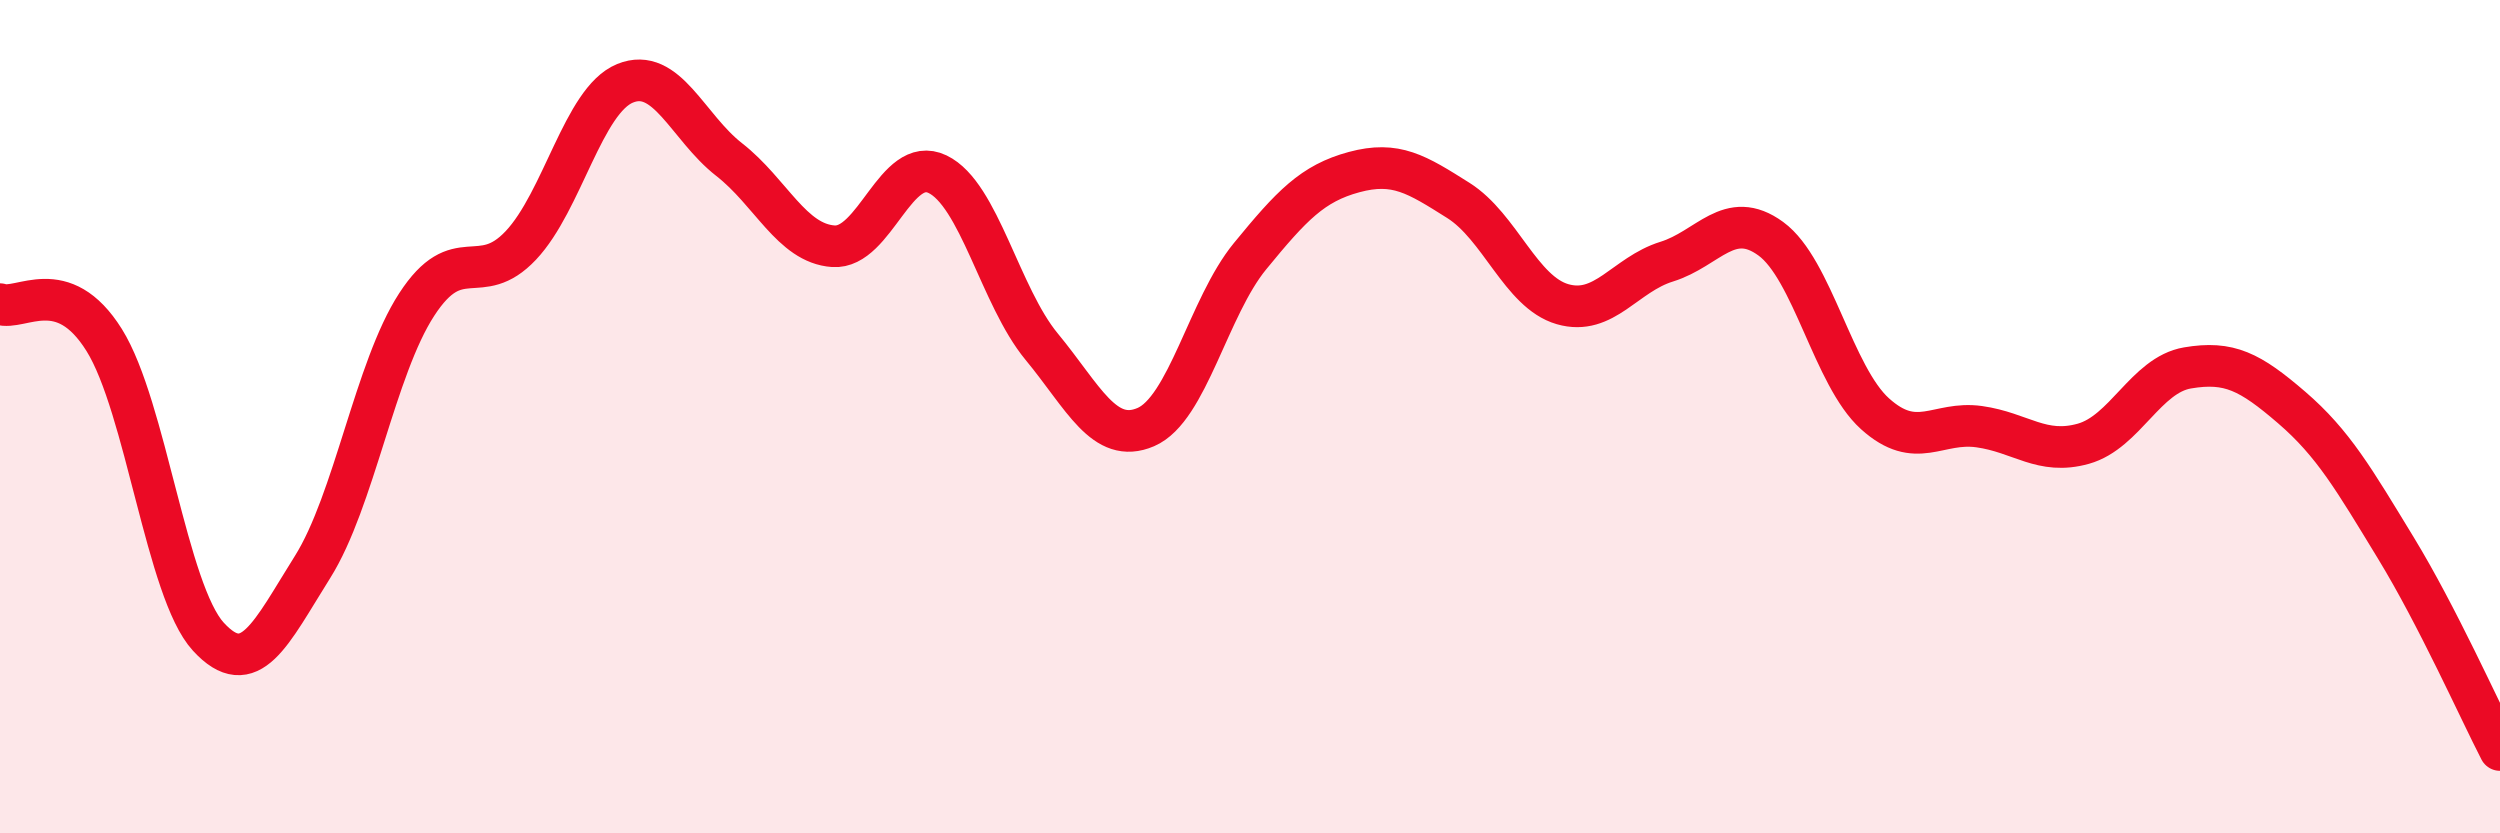 
    <svg width="60" height="20" viewBox="0 0 60 20" xmlns="http://www.w3.org/2000/svg">
      <path
        d="M 0,7.3 C 0.5,7.47 1.5,6.56 2.5,8.16 C 3.5,9.76 4,14.19 5,15.28 C 6,16.37 6.5,15.2 7.5,13.61 C 8.5,12.02 9,8.85 10,7.31 C 11,5.77 11.5,6.95 12.5,5.89 C 13.5,4.83 14,2.41 15,2 C 16,1.59 16.5,3.05 17.5,3.83 C 18.5,4.61 19,5.84 20,5.91 C 21,5.98 21.5,3.7 22.5,4.18 C 23.5,4.66 24,7.11 25,8.32 C 26,9.53 26.5,10.68 27.5,10.25 C 28.5,9.82 29,7.37 30,6.15 C 31,4.93 31.5,4.4 32.5,4.13 C 33.5,3.86 34,4.18 35,4.81 C 36,5.44 36.5,7.01 37.5,7.3 C 38.5,7.59 39,6.59 40,6.28 C 41,5.97 41.5,5 42.5,5.73 C 43.5,6.46 44,9.03 45,9.93 C 46,10.83 46.5,10.1 47.5,10.24 C 48.5,10.38 49,10.93 50,10.65 C 51,10.37 51.5,9 52.5,8.83 C 53.5,8.66 54,8.92 55,9.78 C 56,10.64 56.5,11.51 57.5,13.15 C 58.5,14.79 59.5,17.03 60,18L60 20L0 20Z"
        fill="#EB0A25"
        opacity="0.1"
        stroke-linecap="round"
        stroke-linejoin="round"
      />
      <path
        d="M 0,7.3 C 0.5,7.47 1.5,6.56 2.5,8.16 C 3.5,9.76 4,14.19 5,15.28 C 6,16.37 6.5,15.2 7.5,13.61 C 8.5,12.02 9,8.85 10,7.31 C 11,5.77 11.5,6.95 12.5,5.89 C 13.5,4.83 14,2.41 15,2 C 16,1.59 16.5,3.05 17.5,3.83 C 18.5,4.61 19,5.84 20,5.91 C 21,5.98 21.5,3.7 22.5,4.18 C 23.5,4.66 24,7.11 25,8.32 C 26,9.53 26.5,10.68 27.5,10.25 C 28.5,9.82 29,7.37 30,6.15 C 31,4.93 31.5,4.4 32.5,4.13 C 33.5,3.86 34,4.18 35,4.81 C 36,5.44 36.5,7.01 37.5,7.3 C 38.5,7.59 39,6.59 40,6.28 C 41,5.97 41.5,5 42.5,5.73 C 43.5,6.46 44,9.03 45,9.93 C 46,10.83 46.5,10.1 47.5,10.24 C 48.5,10.38 49,10.93 50,10.65 C 51,10.37 51.5,9 52.5,8.83 C 53.5,8.66 54,8.92 55,9.78 C 56,10.64 56.5,11.51 57.5,13.15 C 58.5,14.79 59.5,17.03 60,18"
        stroke="#EB0A25"
        stroke-width="1"
        fill="none"
        stroke-linecap="round"
        stroke-linejoin="round"
      />
    </svg>
  